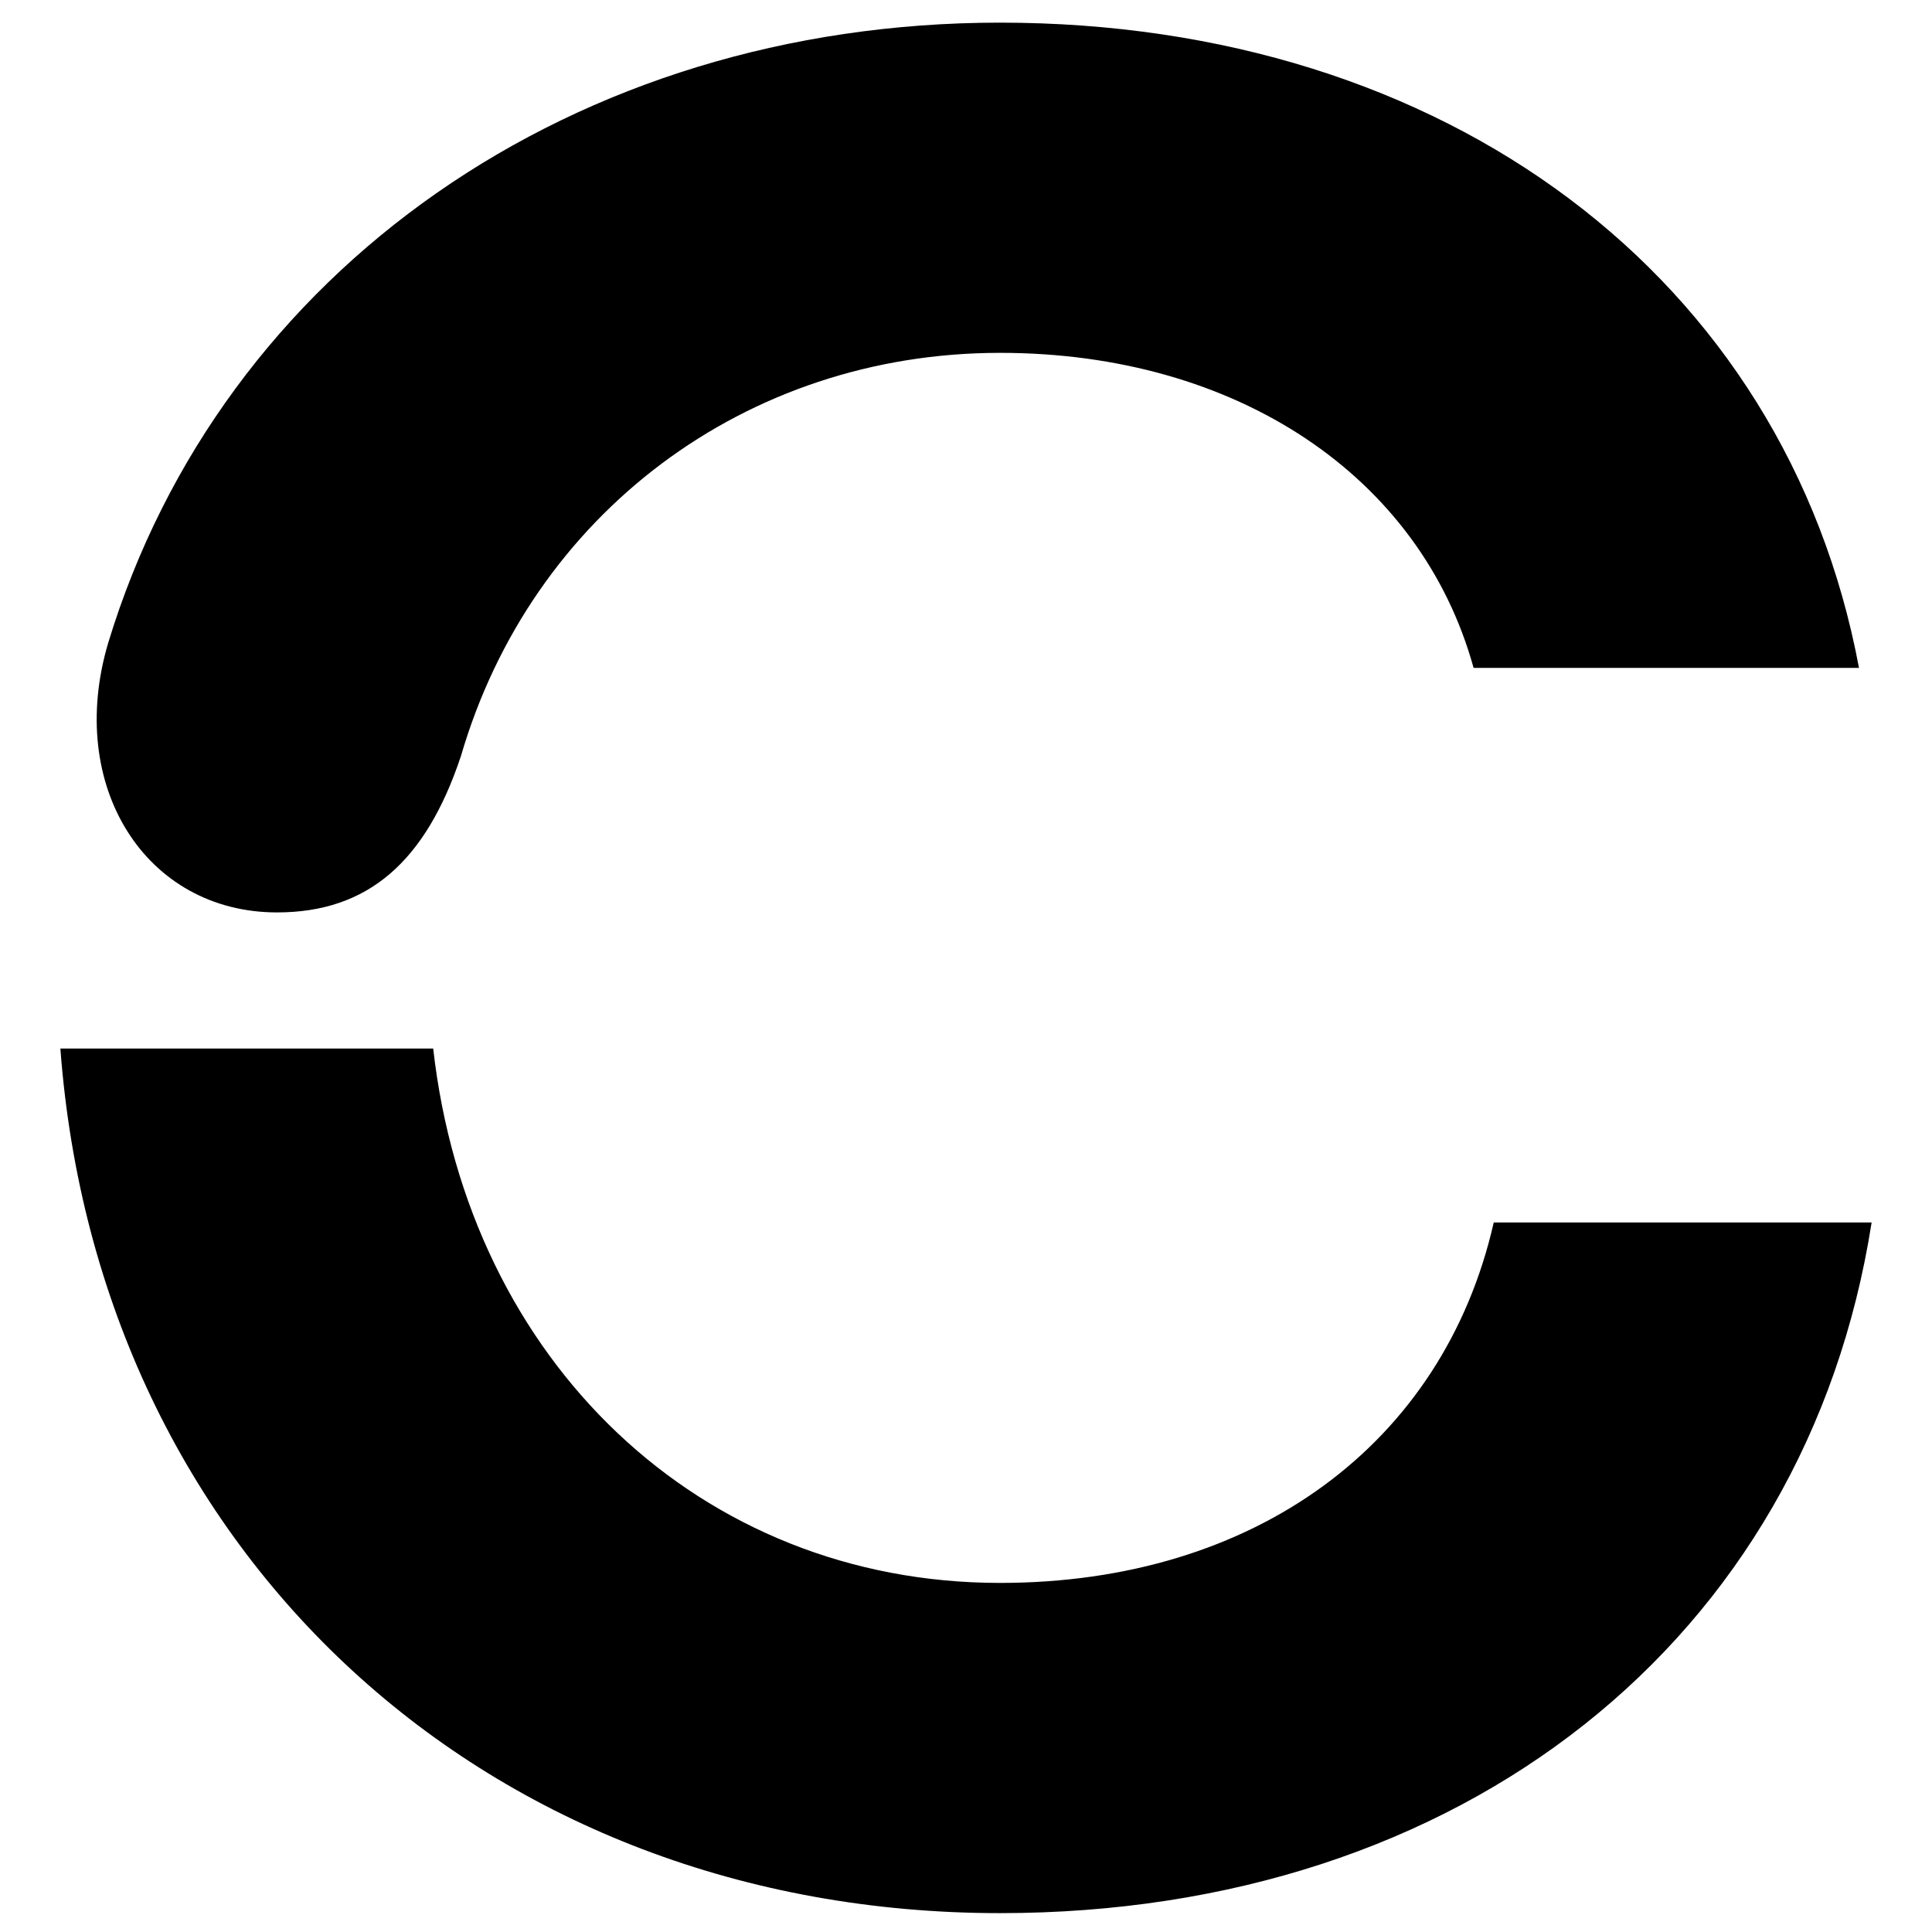 <?xml version="1.0" encoding="UTF-8"?>
<svg data-bbox="16 6 480 501" xmlns="http://www.w3.org/2000/svg" viewBox="0 0 512 512" height="512" width="512" data-type="shape">
    <g>
        <path d="M114.8 277.872c9.346 82.829 70.765 141.615 150.205 141.618 67.426 0 117.502-36.741 130.853-95.524H496C478.643 434.853 387.174 507 265.005 507 129.487 506.997 26.014 412.137 16 277.872zM265.005 6C383.167 6 473.29 73.467 492.651 177.005H390.519c-14.02-50.767-62.761-83.495-125.514-83.495-67.423.002-124.167 42.749-142.859 106.874-9.347 28.056-24.704 41.416-48.737 41.416-34.71-.002-56.068-33.394-44.723-71.466C58.726 71.472 152.185 6.002 265.005 6"/>
    </g>
</svg>
